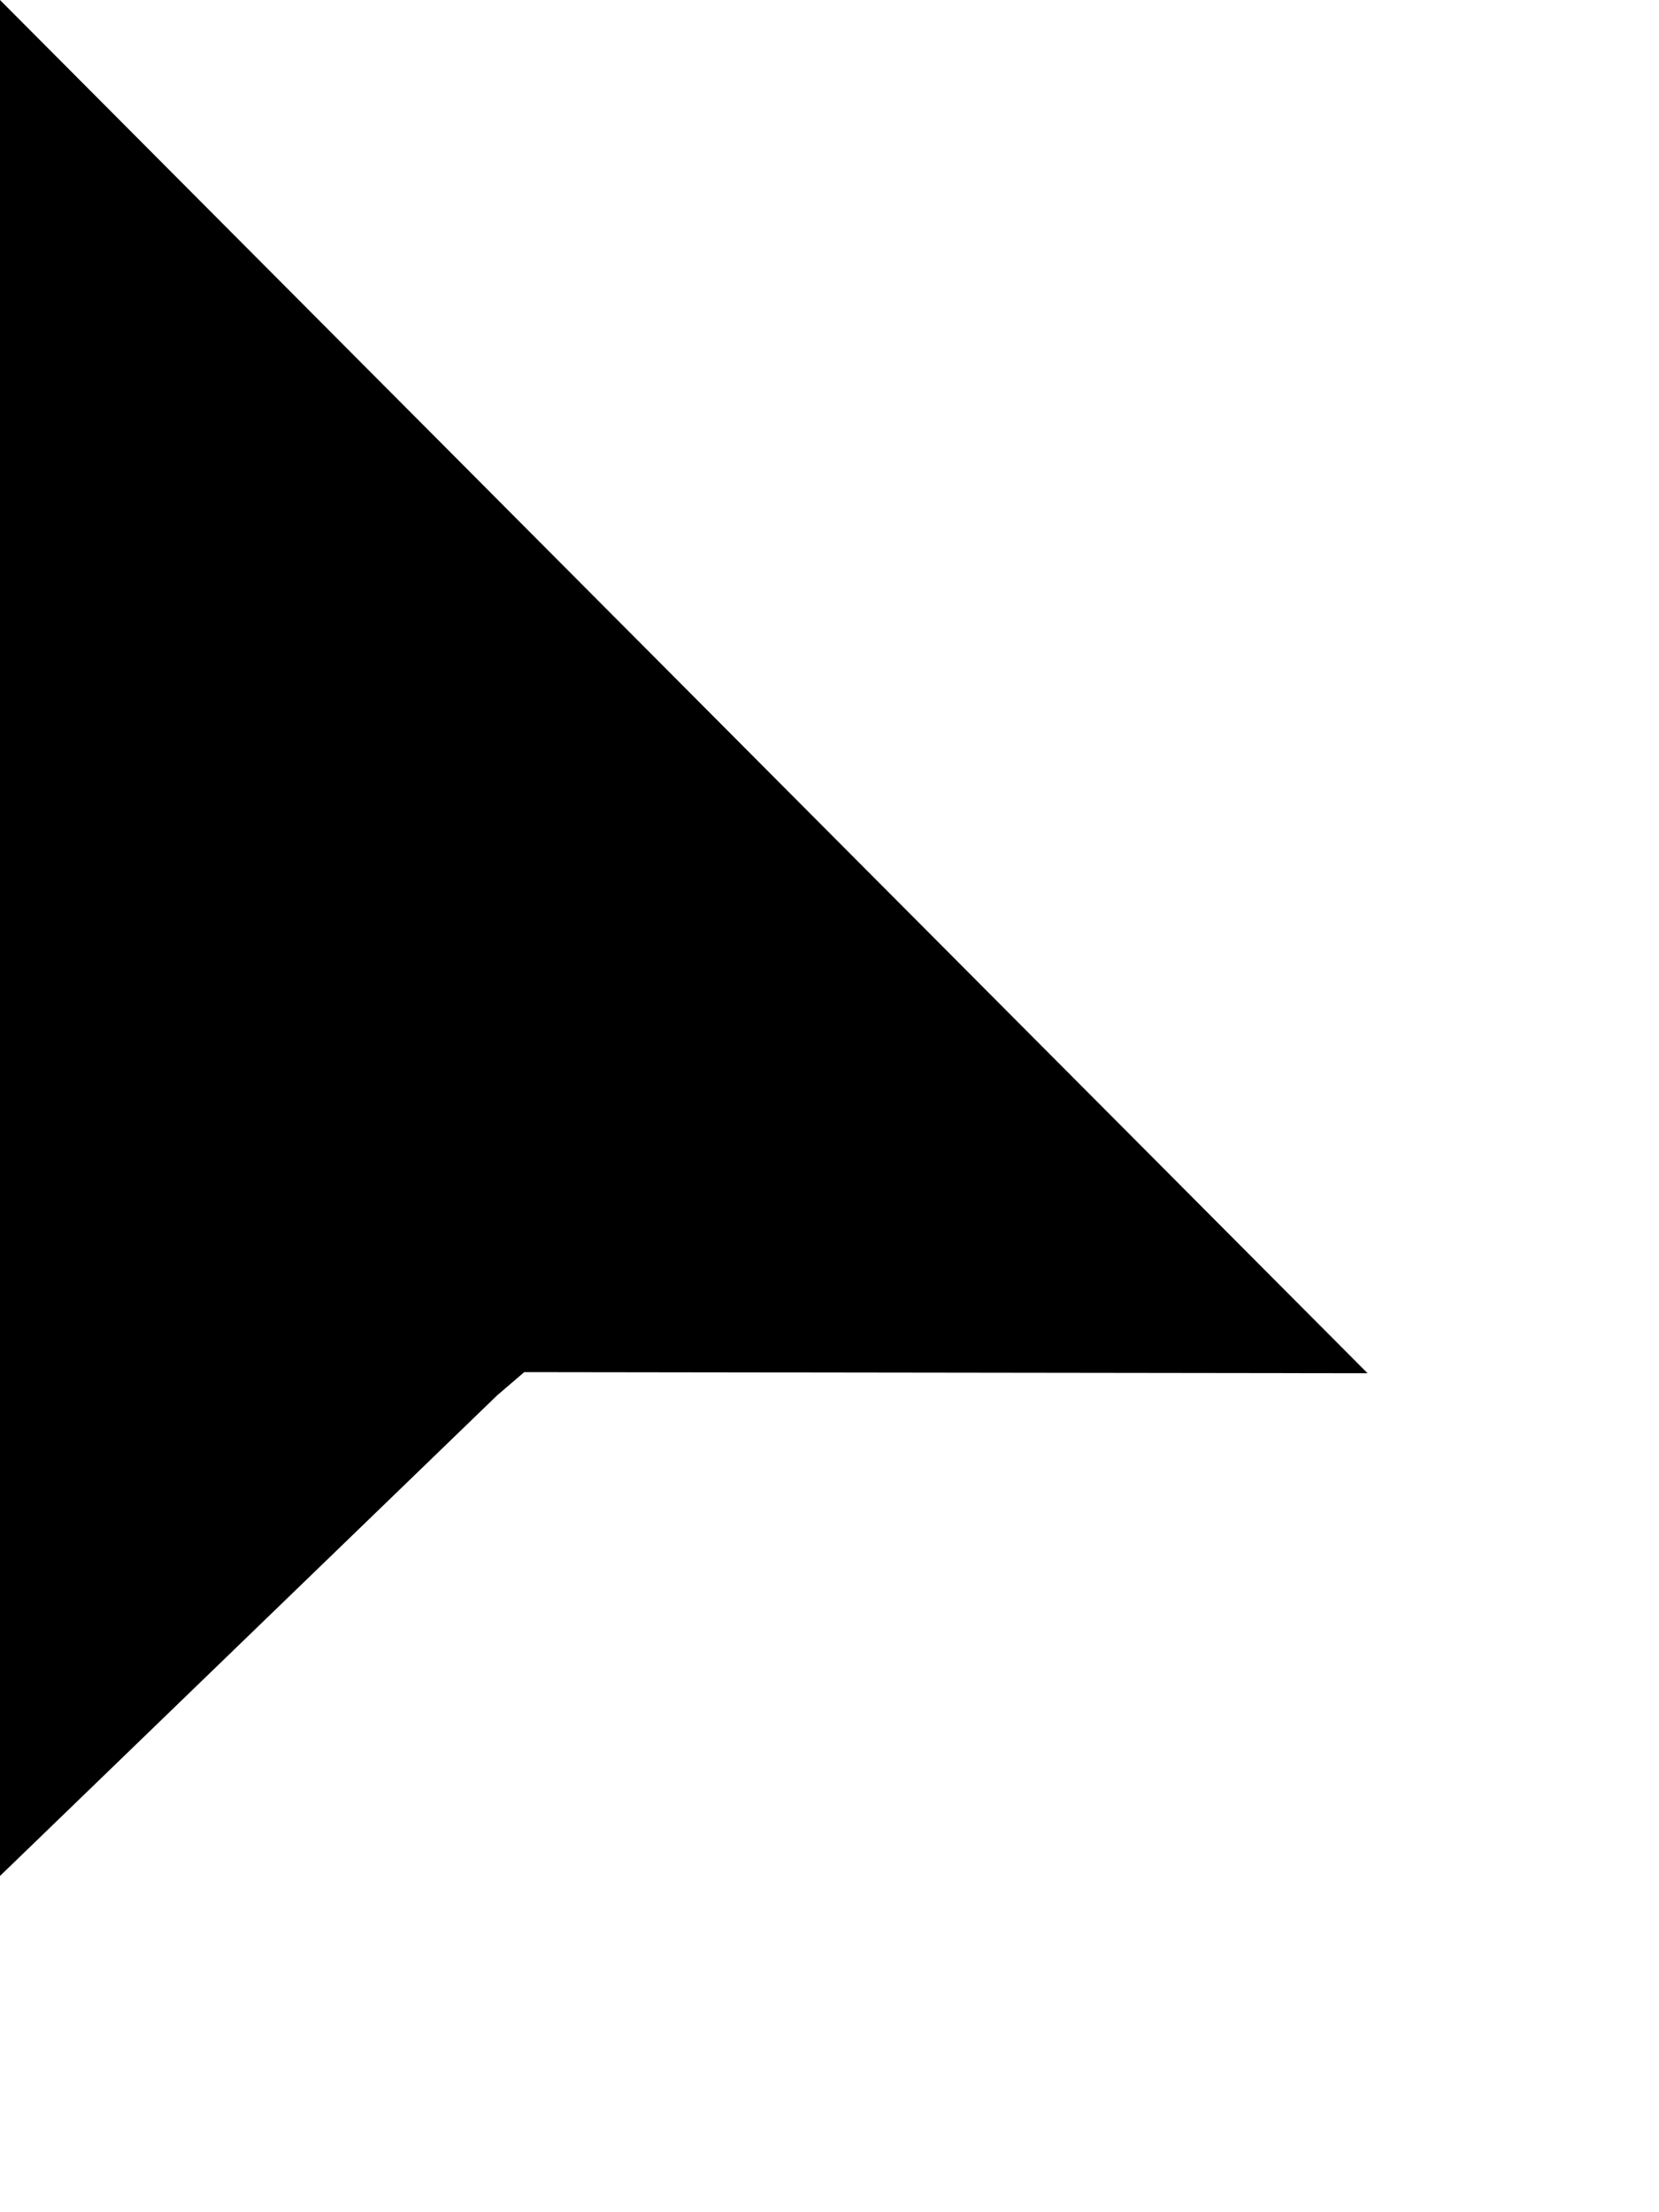 <?xml version="1.0" encoding="utf-8"?>
<svg xmlns="http://www.w3.org/2000/svg" fill="none" height="100%" overflow="visible" preserveAspectRatio="none" style="display: block;" viewBox="0 0 3 4" width="100%">
<path clip-rule="evenodd" d="M0 0V3.392L0.899 2.523L0.948 2.481L2.473 2.483L0 0Z" fill="black" fill-rule="evenodd" id="Vector"/>
</svg>
